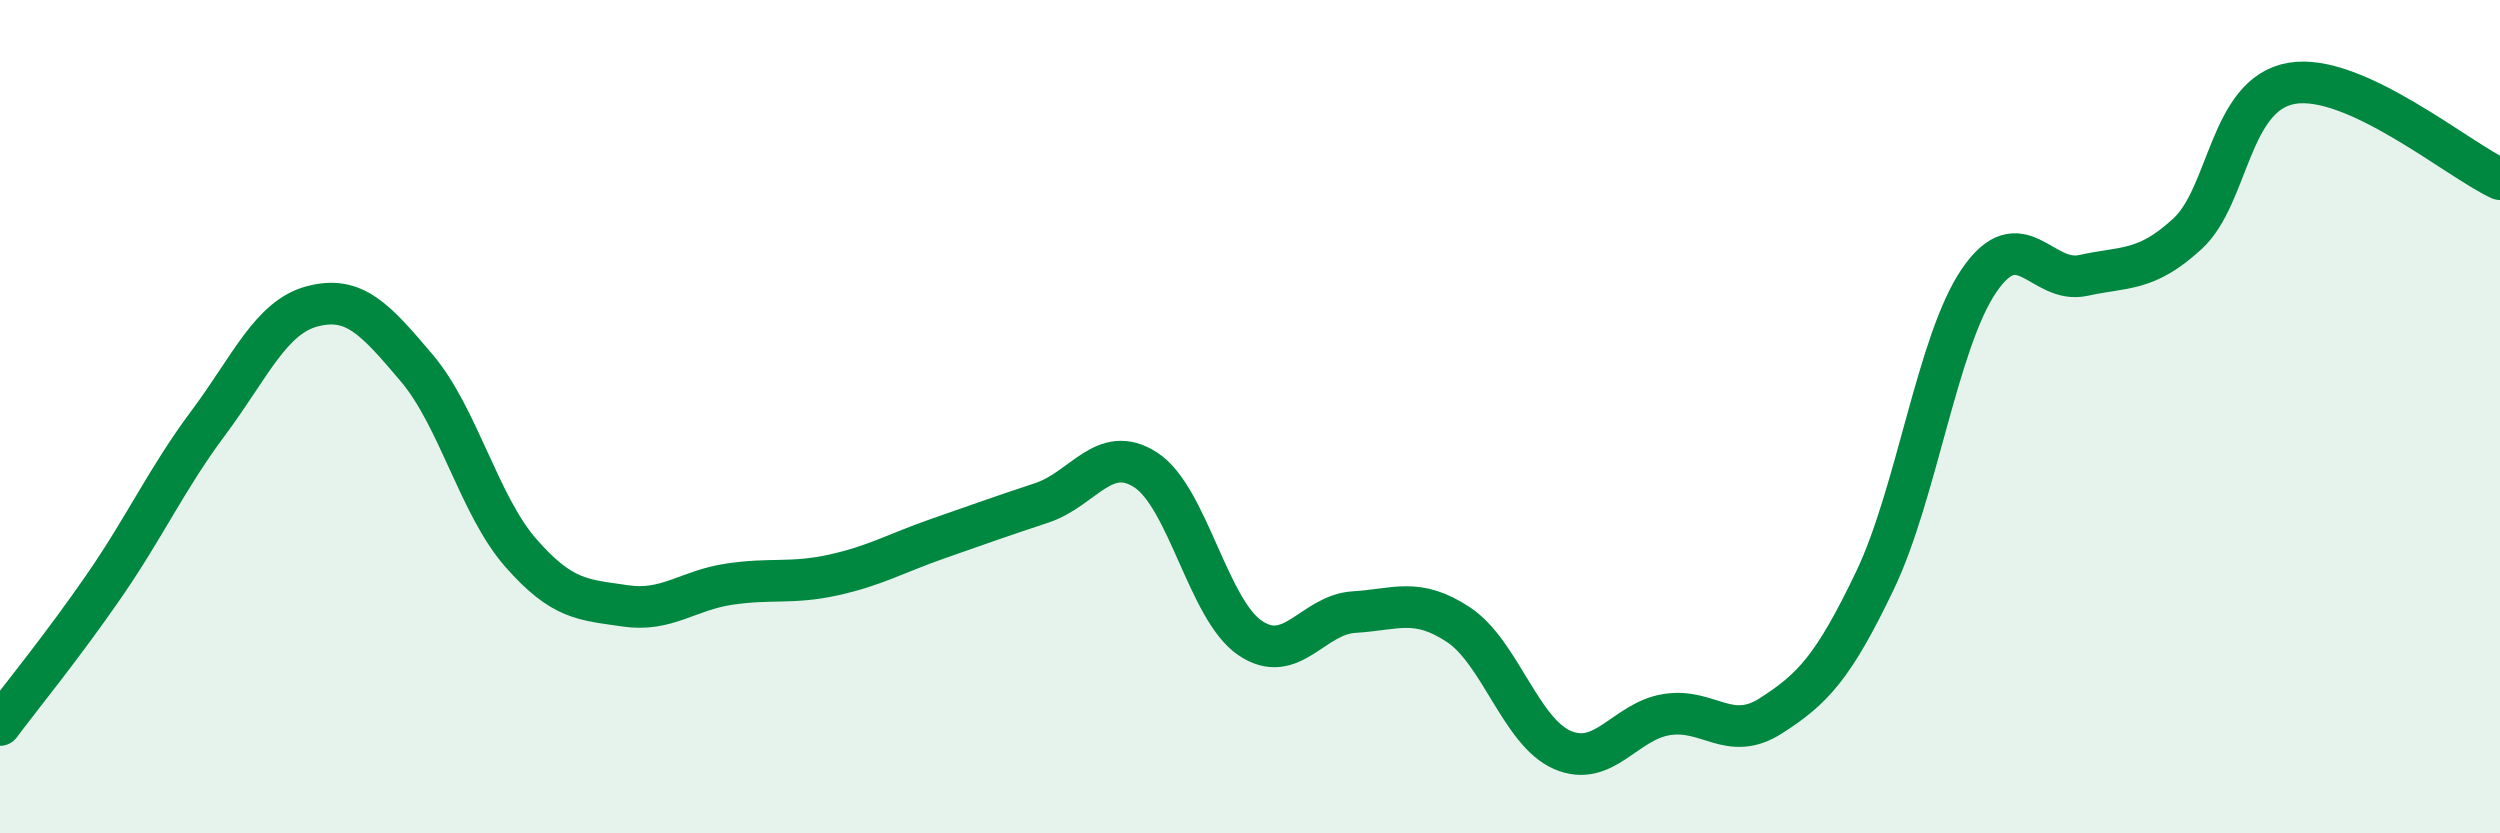 
    <svg width="60" height="20" viewBox="0 0 60 20" xmlns="http://www.w3.org/2000/svg">
      <path
        d="M 0,17.4 C 0.5,16.73 1.5,15.51 2.5,14.06 C 3.5,12.61 4,11.49 5,10.15 C 6,8.81 6.5,7.61 7.5,7.35 C 8.5,7.09 9,7.65 10,8.83 C 11,10.01 11.5,12.13 12.5,13.27 C 13.5,14.41 14,14.39 15,14.54 C 16,14.69 16.5,14.17 17.5,14.02 C 18.5,13.87 19,14.02 20,13.8 C 21,13.58 21.5,13.28 22.5,12.93 C 23.5,12.58 24,12.4 25,12.07 C 26,11.74 26.5,10.63 27.5,11.28 C 28.5,11.93 29,14.63 30,15.31 C 31,15.99 31.5,14.75 32.5,14.69 C 33.5,14.63 34,14.33 35,14.99 C 36,15.65 36.5,17.57 37.5,18 C 38.5,18.43 39,17.31 40,17.15 C 41,16.99 41.5,17.82 42.5,17.18 C 43.5,16.54 44,16.02 45,13.93 C 46,11.84 46.5,8.19 47.5,6.73 C 48.5,5.27 49,6.83 50,6.61 C 51,6.39 51.5,6.53 52.5,5.61 C 53.5,4.69 53.5,2.26 55,2 C 56.5,1.74 59,3.84 60,4.3L60 20L0 20Z"
        fill="#008740"
        opacity="0.1"
        stroke-linecap="round"
        stroke-linejoin="round"
      />
      <path
        d="M 0,17.4 C 0.5,16.73 1.5,15.51 2.5,14.06 C 3.5,12.61 4,11.49 5,10.15 C 6,8.81 6.5,7.61 7.5,7.35 C 8.5,7.09 9,7.65 10,8.83 C 11,10.01 11.5,12.13 12.5,13.27 C 13.5,14.41 14,14.39 15,14.54 C 16,14.69 16.5,14.17 17.5,14.02 C 18.5,13.87 19,14.02 20,13.8 C 21,13.58 21.5,13.28 22.5,12.93 C 23.5,12.58 24,12.4 25,12.07 C 26,11.74 26.5,10.63 27.5,11.28 C 28.5,11.93 29,14.63 30,15.31 C 31,15.99 31.5,14.75 32.5,14.69 C 33.5,14.63 34,14.33 35,14.99 C 36,15.65 36.5,17.57 37.5,18 C 38.5,18.43 39,17.31 40,17.15 C 41,16.99 41.5,17.82 42.5,17.18 C 43.5,16.54 44,16.02 45,13.93 C 46,11.84 46.5,8.19 47.5,6.73 C 48.5,5.27 49,6.83 50,6.61 C 51,6.39 51.5,6.53 52.5,5.61 C 53.5,4.69 53.5,2.26 55,2 C 56.5,1.74 59,3.84 60,4.3"
        stroke="#008740"
        stroke-width="1"
        fill="none"
        stroke-linecap="round"
        stroke-linejoin="round"
      />
    </svg>
  